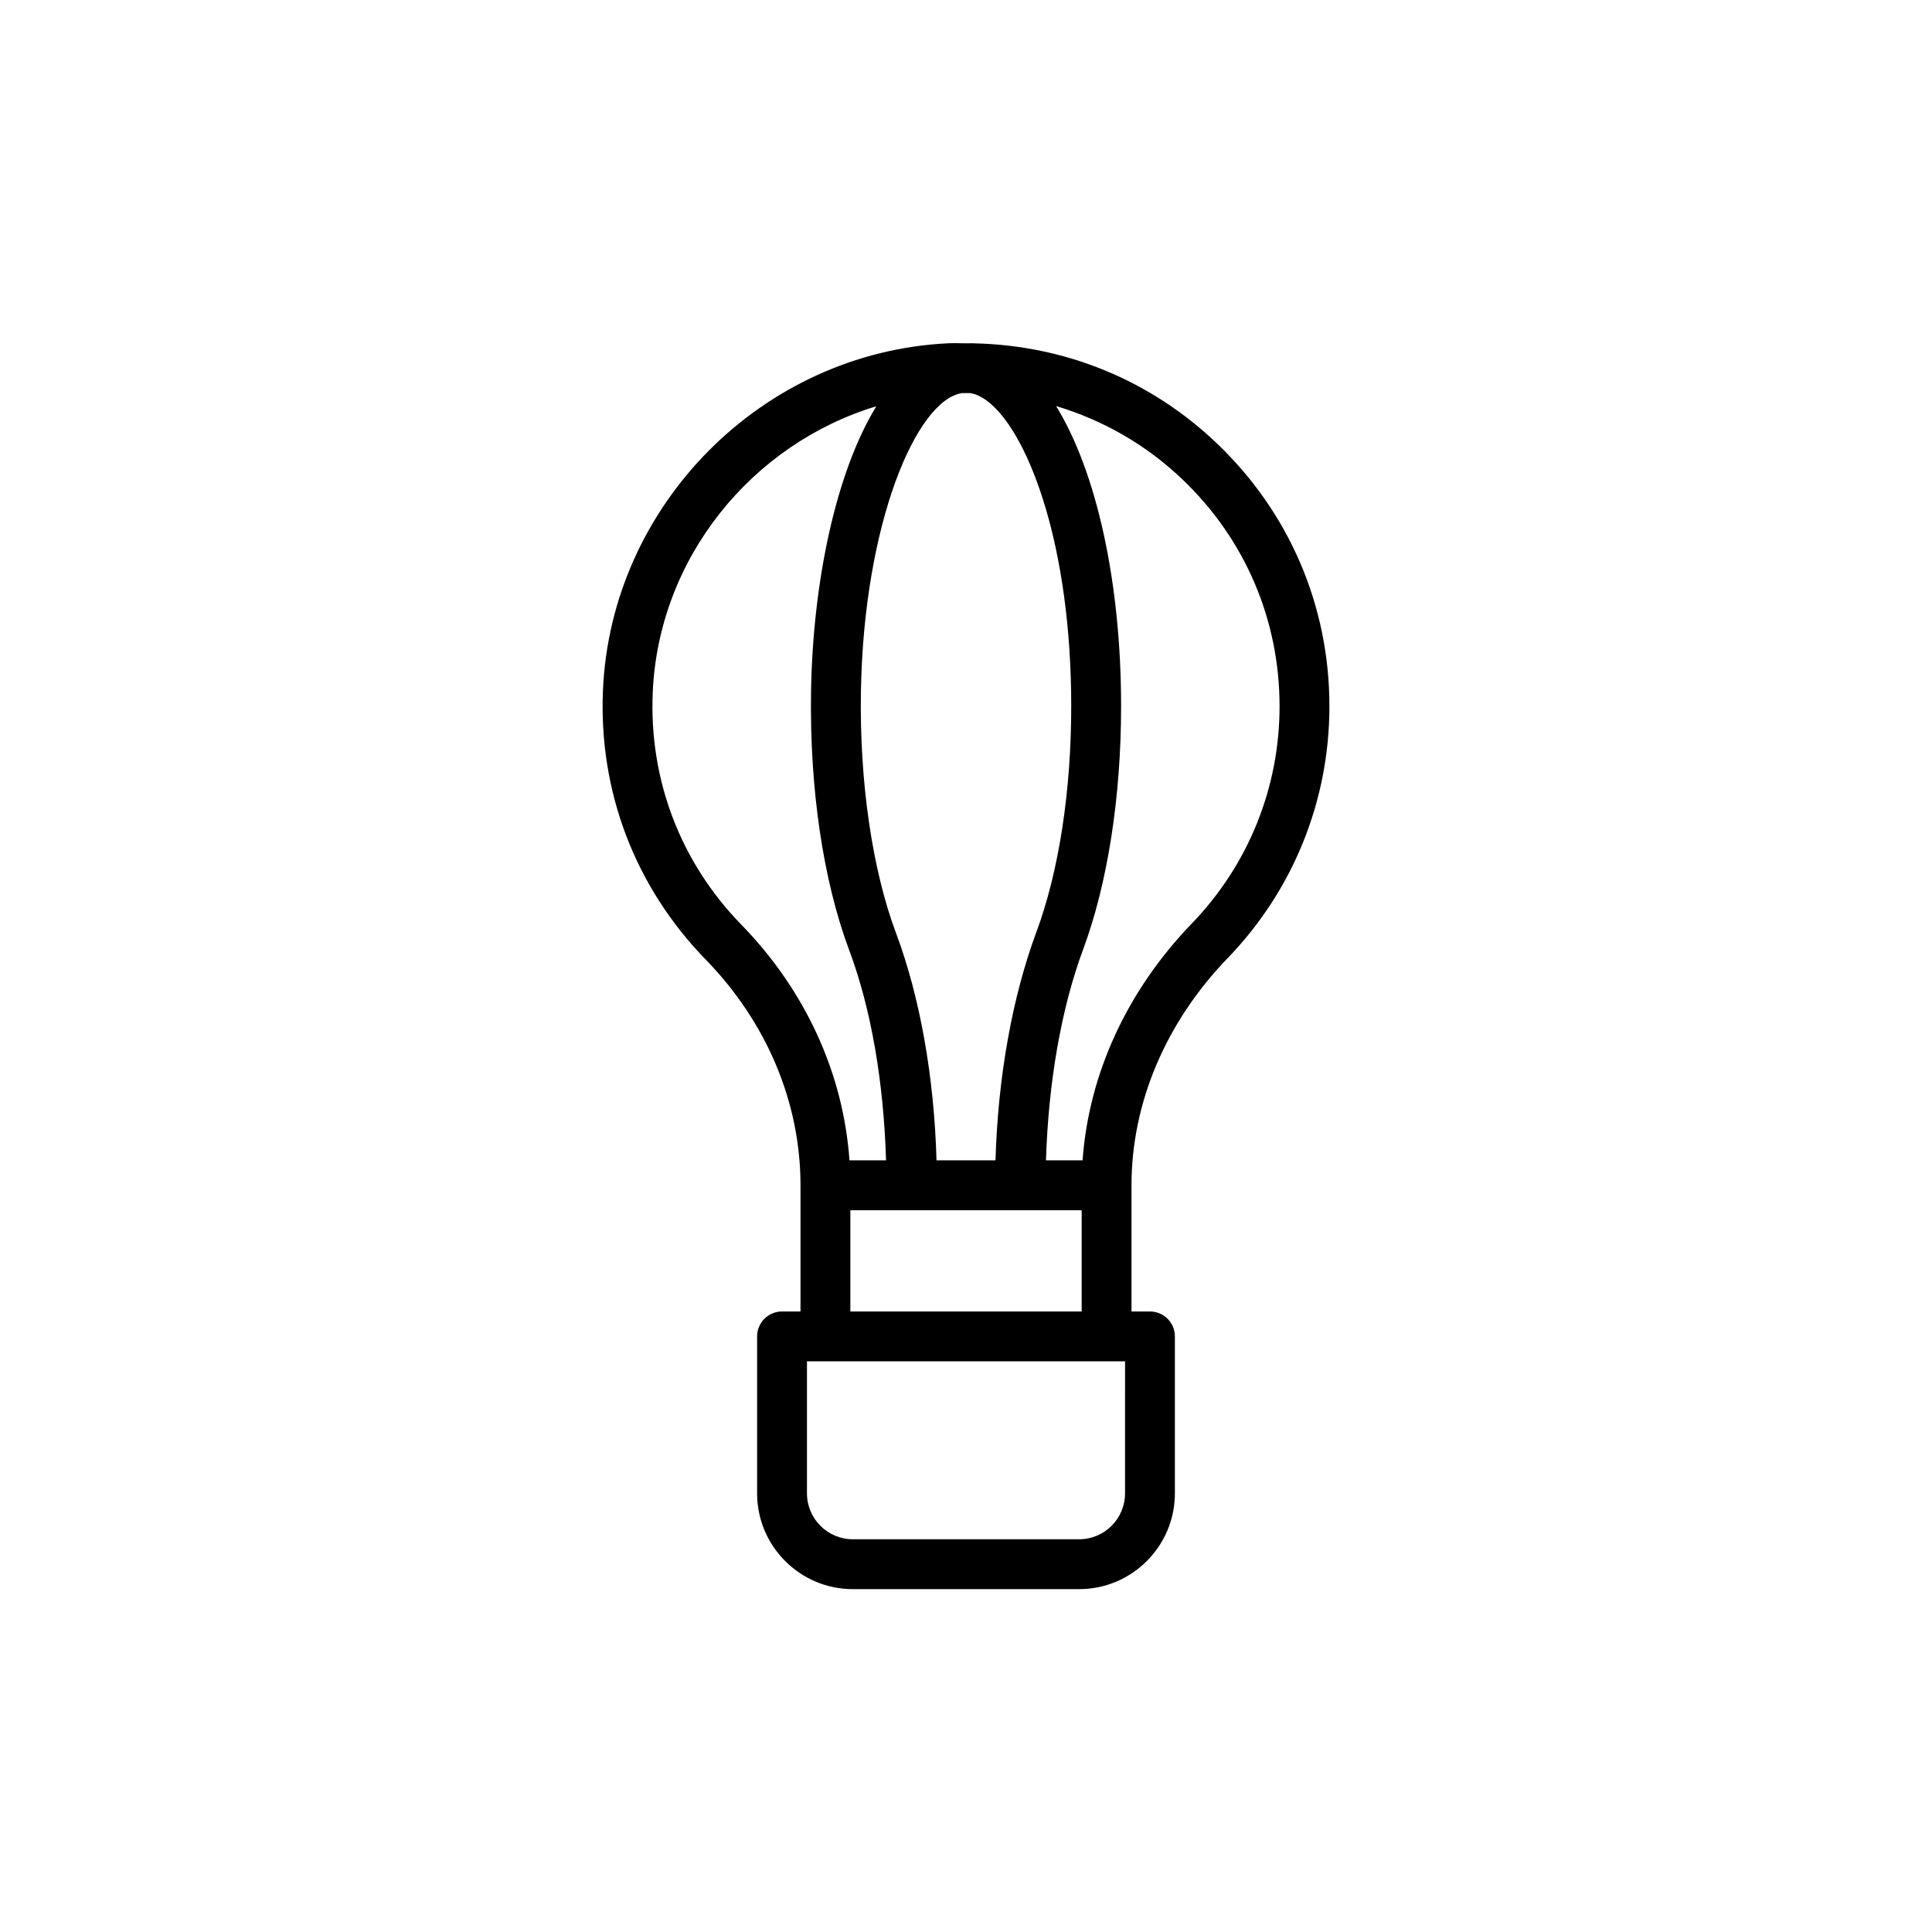 <?xml version="1.0" encoding="UTF-8"?>
<!-- Uploaded to: SVG Repo, www.svgrepo.com, Generator: SVG Repo Mixer Tools -->
<svg fill="#000000" width="800px" height="800px" version="1.1" viewBox="144 144 512 512" xmlns="http://www.w3.org/2000/svg">
 <path d="m469.35 397.91c17.383-18.016 26.957-41.723 26.957-66.738 0-26.613-10.621-51.387-29.902-69.75-17.559-16.723-40.102-25.883-64.172-26.43-0.625-0.07-1.258 0.008-1.887-0.004-1.723-0.008-3.438-0.09-5.172-0.008-49.152 2.406-89.297 42.82-91.387 92.004-1.137 26.785 8.52 52.09 27.191 71.262 16.227 16.656 25.164 37.91 25.164 59.887v33.422h-4.894c-3.648 0-6.606 2.953-6.606 6.606v41.602c0 13.992 11.387 25.375 25.375 25.375h59.965c13.992 0 25.375-11.387 25.375-25.375v-41.602c0-3.652-2.957-6.606-6.606-6.606h-4.891v-33.434c0-21.801 9.051-43.184 25.488-60.211zm-87.883-6.594c-6.312-16.848-9.707-40.156-9.316-63.938 0.73-44.586 14.672-77.398 26.797-79.203 0.723-0.012 1.445-0.008 2.164 0 1.816 0.285 3.656 1.262 5.594 2.969 10.203 8.984 21.18 37.863 21.18 80.027 0 22.539-3.281 43.793-9.242 59.855-6.402 17.254-10.188 38.504-10.824 60.469h-15.633c-0.625-22.09-4.375-43.25-10.719-60.18zm101.63-60.145c0 21.578-8.262 42.02-23.254 57.566-17.168 17.789-27.301 39.859-28.949 62.758h-9.699c0.629-20.387 3.965-40.043 9.84-55.875 6.492-17.496 10.066-40.383 10.066-64.449 0-32.938-6.539-62.219-17.223-79.559 12.355 3.691 23.781 10.191 33.418 19.371 16.637 15.844 25.801 37.223 25.801 60.188zm-142.66 57.848c-16.109-16.531-24.441-38.363-23.457-61.473 1.516-35.66 26.246-65.891 59.258-75.887-10.871 17.754-16.836 47.051-17.301 75.5-0.418 25.75 3.188 50.18 10.156 68.789 5.805 15.492 9.102 35.031 9.719 55.547h-9.695c-1.617-23.031-11.656-44.996-28.68-62.477zm101.71 150.74c0 6.707-5.457 12.164-12.164 12.164h-59.965c-6.707 0-12.164-5.457-12.164-12.164v-34.996h84.297zm-72.793-48.207v-26.816l16.305-0.004c0.008 0 0.012 0.004 0.02 0.004h0.004l14.324-0.008 30.648-0.004v26.828z"/>
</svg>
